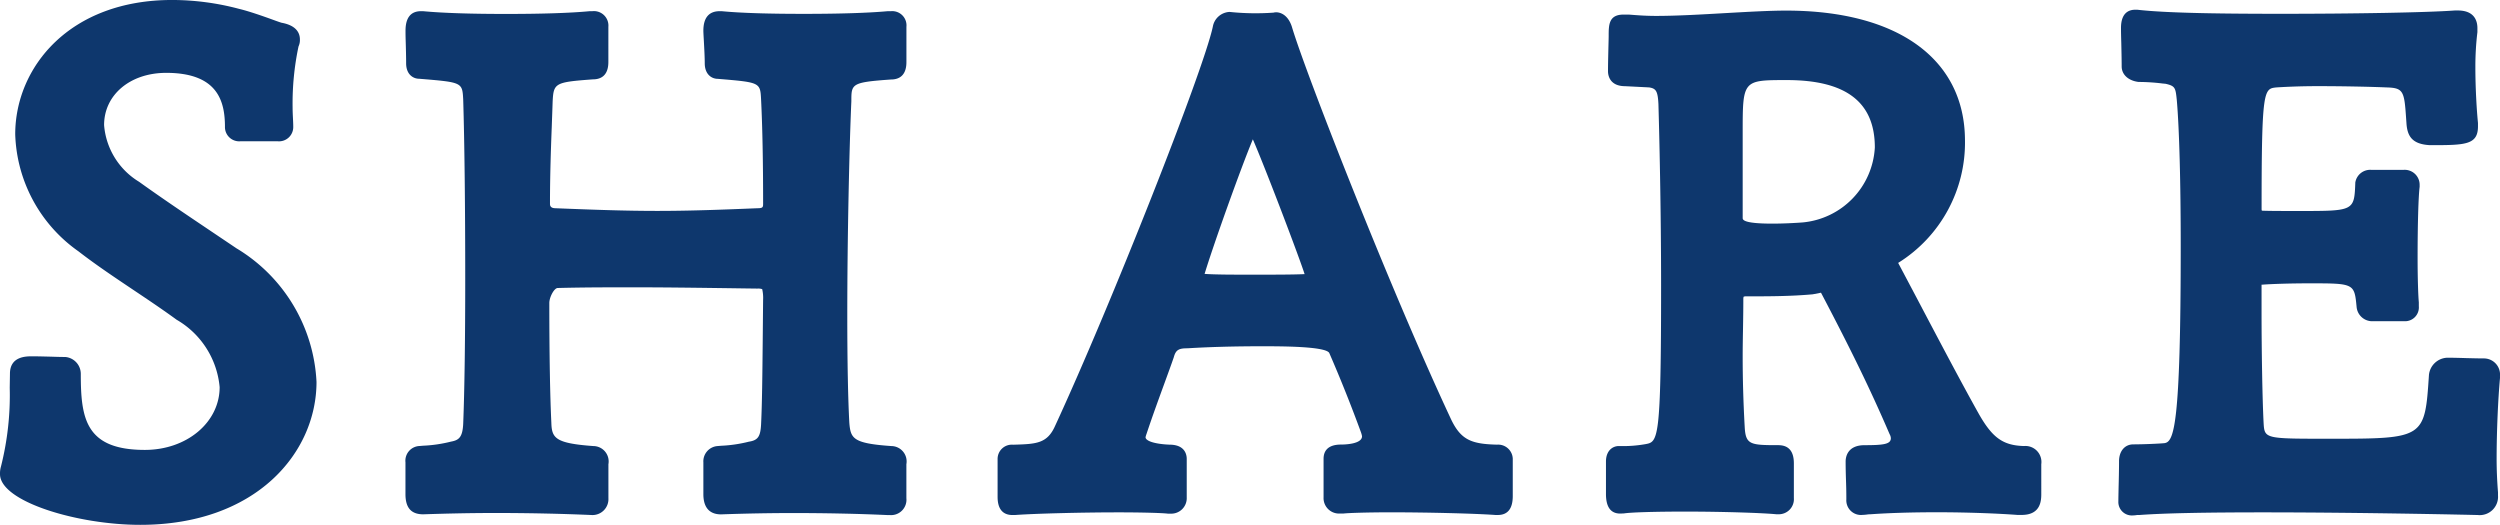 <svg xmlns="http://www.w3.org/2000/svg" width="122.848" height="25.792" viewBox="0 0 122.848 25.792">
  <defs>
    <clipPath id="clip-path">
      <rect id="長方形_2717" data-name="長方形 2717" width="122.848" height="25.792" fill="#0e376d"/>
    </clipPath>
  </defs>
  <g id="グループ_1827" data-name="グループ 1827" transform="translate(0 0)">
    <g id="グループ_1769" data-name="グループ 1769" transform="translate(0 0)" clip-path="url(#clip-path)">
      <path id="パス_2760" data-name="パス 2760" d="M11.651,12.224l-1.1-.74C9.29,10.636,7.987,9.763,6.834,8.934A3.586,3.586,0,0,1,5.115,6.146c0-1.485,1.281-2.565,3.051-2.565,2.559,0,2.888,1.422,2.888,2.662a.7.7,0,0,0,.764.7h1.825a.7.7,0,0,0,.767-.7c0-.147-.008-.3-.016-.46s-.016-.337-.016-.519a13.509,13.509,0,0,1,.291-2.981.741.741,0,0,0,.068-.348c0-.3-.163-.683-.9-.816-.068-.019-.223-.073-.424-.147C12.942.8,12.224.549,11.743.435A12.874,12.874,0,0,0,8.461,0C3.4,0,.748,3.321.748,6.6a7.3,7.3,0,0,0,3.1,5.746c.889.688,1.833,1.316,2.741,1.925.707.473,1.411.946,2.094,1.444a4.266,4.266,0,0,1,2.11,3.31c0,1.73-1.613,3.084-3.674,3.084-2.924,0-3.149-1.55-3.149-3.737a.832.832,0,0,0-.764-.829H3.176c-.141,0-.364-.005-.615-.014-.324-.008-.691-.019-.984-.019s-1.088,0-1.088.854l-.011.683a14.332,14.332,0,0,1-.432,3.884A1.2,1.2,0,0,0,0,23.3c0,1.341,3.788,2.491,6.894,2.491,5.684,0,8.659-3.535,8.659-7.025a8.113,8.113,0,0,0-3.9-6.543" transform="translate(0 -0.001)" fill="#0e376d"/>
      <path id="パス_2761" data-name="パス 2761" d="M31.181.2h-.16c-.96.087-2.382.131-4.109.131S23.808.291,22.862.2h-.1c-.528,0-.8.324-.8.96,0,.079.011.269.024.5.019.348.044.8.044,1.1,0,.525.318.761.636.764,2.089.174,2.089.174,2.132,1.012.068,1.373.1,3.089.1,5.1,0,.193,0,.247-.291.247-1.648.068-3.263.131-4.912.131-1.6,0-3.133-.057-4.993-.131-.247,0-.277-.122-.277-.215,0-1.406.046-2.722.087-3.78.016-.465.033-.892.044-1.256.046-.906.122-.944,1.974-1.082.764,0,.764-.672.764-.892V.968A.712.712,0,0,0,16.506.2h-.128C15.416.291,14,.335,12.264.335S9.164.291,8.187.2h-.1c-.506,0-.761.324-.761.96,0,.076,0,.264.008.492.011.354.022.81.022,1.107,0,.56.356.761.639.761,2.119.174,2.119.174,2.165,1.009.065,2.116.1,5.333.1,8.828,0,2.983-.035,5.518-.1,7.125-.033.661-.215.8-.606.87a6.723,6.723,0,0,1-1.371.2l-.16.014a.724.724,0,0,0-.7.8v1.564c0,.658.267.993.873.993.827-.027,2.11-.065,3.544-.065,1.6,0,3.25.035,4.729.1a.783.783,0,0,0,.827-.829V22.461a.757.757,0,0,0-.74-.892c-1.876-.136-2.042-.392-2.064-1.145-.063-1.273-.1-3.364-.1-5.888,0-.275.234-.734.416-.734,1.267-.033,2.472-.033,3.707-.033h.005c1.768,0,3.535.027,5.474.054l.625.008a.611.611,0,0,1,.234.027,1.975,1.975,0,0,1,.044.541l-.019,2.037c-.016,1.618-.03,3.019-.079,4.049-.03.615-.15.8-.606.87a6.751,6.751,0,0,1-1.371.2l-.16.014a.753.753,0,0,0-.7.8v1.564c0,.895.555.993.873.993h0c1.246-.044,2.437-.065,3.541-.065,1.6,0,3.255.035,4.648.1h.114a.755.755,0,0,0,.8-.829V22.461a.757.757,0,0,0-.74-.892c-1.893-.133-2-.37-2.064-1.148-.063-1.145-.1-3.013-.1-5.265,0-3.829.1-8.276.2-10.533,0-.859,0-.927,1.942-1.066.764,0,.764-.672.764-.892V.968A.7.7,0,0,0,31.181.2" transform="translate(12.601 0.35)" fill="#0e376d"/>
      <path id="パス_2762" data-name="パス 2762" d="M42.573,21.48c-1.237-.03-1.762-.218-2.244-1.2C37.343,13.914,33.13,3.14,32.483.939c-.215-.655-.669-.751-.9-.688A12.359,12.359,0,0,1,29.424.216.876.876,0,0,0,28.6.942c-.462,2.17-5.02,13.707-7.743,19.6-.392.895-.938.908-2.072.941a.7.7,0,0,0-.761.7v1.828c0,.228,0,.927.732.927h.122c.946-.071,3.312-.131,5.064-.131,1.284,0,2.216.033,2.445.063h.131a.761.761,0,0,0,.8-.8v-1.89c0-.209-.084-.7-.849-.7-.713-.03-1.175-.177-1.175-.367a1.164,1.164,0,0,1,.049-.163c.291-.876.593-1.7.859-2.429.179-.492.345-.941.481-1.338.1-.373.261-.438.674-.438,1-.063,2.293-.1,3.631-.1.965,0,3.231,0,3.342.348.538,1.237,1.063,2.548,1.553,3.889a1.179,1.179,0,0,1,.049.185c0,.389-.857.408-1.031.408-.713,0-.859.381-.859.7v1.89a.761.761,0,0,0,.8.8l.177,0c.177-.024,1.047-.06,2.366-.06,1.768,0,4.15.06,5.1.131h.12c.487,0,.734-.313.734-.927V22.179a.719.719,0,0,0-.759-.7M33.106,13.1c-.563.027-1.55.027-2.51.027s-1.852,0-2.4-.038c.411-1.368,1.781-5.2,2.371-6.614.666,1.539,2.317,5.9,2.543,6.625" transform="translate(30.997 0.37)" fill="#0e376d"/>
      <path id="パス_2763" data-name="パス 2763" d="M49.56,21.589c-1.033-.03-1.553-.4-2.227-1.588-.895-1.6-2.045-3.786-3.059-5.711l-.9-1.7a6.962,6.962,0,0,0,3.283-6.059C46.628,2.561,43.343.192,37.871.192c-.824,0-1.866.06-2.97.122-1.178.068-2.4.139-3.424.139-.511,0-.925-.033-1.335-.065h-.264c-.729,0-.729.514-.729,1.055,0,.087-.005.264-.011.481-.008.37-.022.859-.022,1.248,0,.174.063.734.843.734l1.175.06c.348.052.427.19.46.816.041,1.42.131,5.137.131,8.926,0,7.65-.147,7.675-.775,7.789a6.376,6.376,0,0,1-1.3.092c-.315,0-.634.234-.634.761v1.6c0,.636.234.957.7.957L29.9,24.9c.343-.054,1.526-.09,3.016-.09,1.868,0,3.837.068,4.466.131h.1a.742.742,0,0,0,.767-.8v-1.7c0-.6-.258-.895-.767-.895-1.373,0-1.6-.024-1.648-.884-.065-1.164-.1-2.3-.1-3.473,0-.446.008-.895.016-1.349.008-.476.016-.955.016-1.455a.448.448,0,0,1,.014-.133.309.309,0,0,1,.136-.019c1.066,0,2.167,0,3.261-.1l.405-.079c1.324,2.521,2.355,4.582,3.37,6.948a.45.45,0,0,1,.063.2c0,.291-.337.345-1.292.345-.862,0-.93.609-.93.8,0,.335.008.6.016.876.011.288.019.585.019.982a.719.719,0,0,0,.8.767,1.82,1.82,0,0,0,.247-.022A.909.909,0,0,1,42,24.943c.868-.063,2.029-.1,3.272-.1,1.6,0,3.136.068,3.957.131h.218c.96,0,.96-.742.96-1.058V22.481a.787.787,0,0,0-.851-.892M37.186,10.66c-1.452,0-1.452-.2-1.452-.28V6.2c0-2.594,0-2.594,2.173-2.594,2.907,0,4.321,1.085,4.321,3.312A3.912,3.912,0,0,1,38.692,10.6c-.34.027-.955.06-1.507.06" transform="translate(49.9 0.329)" fill="#0e376d"/>
      <path id="パス_2764" data-name="パス 2764" d="M57.028,18.164a.792.792,0,0,0-.8-.859c-.237,0-.544-.008-.857-.016-.332-.011-.669-.019-.938-.019a.941.941,0,0,0-.895.84c-.207,3.141-.207,3.141-4.944,3.141-3.136,0-3.136,0-3.182-.789-.063-1.229-.1-3.663-.1-5.428V13.68l.046,0c.408-.033,1.376-.065,2.29-.065,2.225,0,2.225,0,2.336,1.175a.771.771,0,0,0,.827.685h1.5a.679.679,0,0,0,.729-.734l0-.193c-.03-.31-.06-1.18-.06-2.187,0-1.588.038-3.005.1-3.489v-.1a.733.733,0,0,0-.8-.732H50.719a.74.74,0,0,0-.8.62c-.052,1.4-.052,1.4-2.758,1.4-.729,0-1.482,0-1.833-.016a.252.252,0,0,1-.014-.1c0-5.882.112-5.891.726-5.956.291-.019,1.069-.063,2.032-.063,1.251,0,2.63.03,3.386.063.827.022.868.19.957,1.509l.016.228c.038.625.245,1.052,1.153,1.1,1.719,0,2.363,0,2.363-.925l0-.163c-.06-.606-.128-1.686-.128-2.741a14.128,14.128,0,0,1,.1-1.727v-.2c0-.321-.125-.862-.96-.862h-.152c-1.362.1-4.947.163-8.523.163-2.5,0-5.561-.022-7.079-.2h-.1c-.318,0-.7.155-.7.895,0,.171.005.432.014.726.008.373.019.8.019,1.164,0,.392.313.7.829.764a9.708,9.708,0,0,1,1.178.076l.15.014c.479.109.49.2.552.8.122,1.392.193,4.066.193,7.147,0,8.912-.337,9.646-.8,9.712-.267.027-1.063.06-1.531.06-.416,0-.7.332-.7.829,0,.4-.011.9-.022,1.3-.005.286-.011.525-.011.661a.663.663,0,0,0,.732.7,1.029,1.029,0,0,0,.169-.016A.505.505,0,0,1,39.294,25c1.2-.09,3.25-.131,6.108-.131,4.865,0,10.47.128,10.536.131a.9.9,0,0,0,.993-.96v-.155c-.046-.587-.068-1.126-.068-1.64,0-1.324.068-2.91.166-3.979Z" transform="translate(65.819 0.308)" fill="#0e376d"/>
    </g>
  </g>
</svg>
